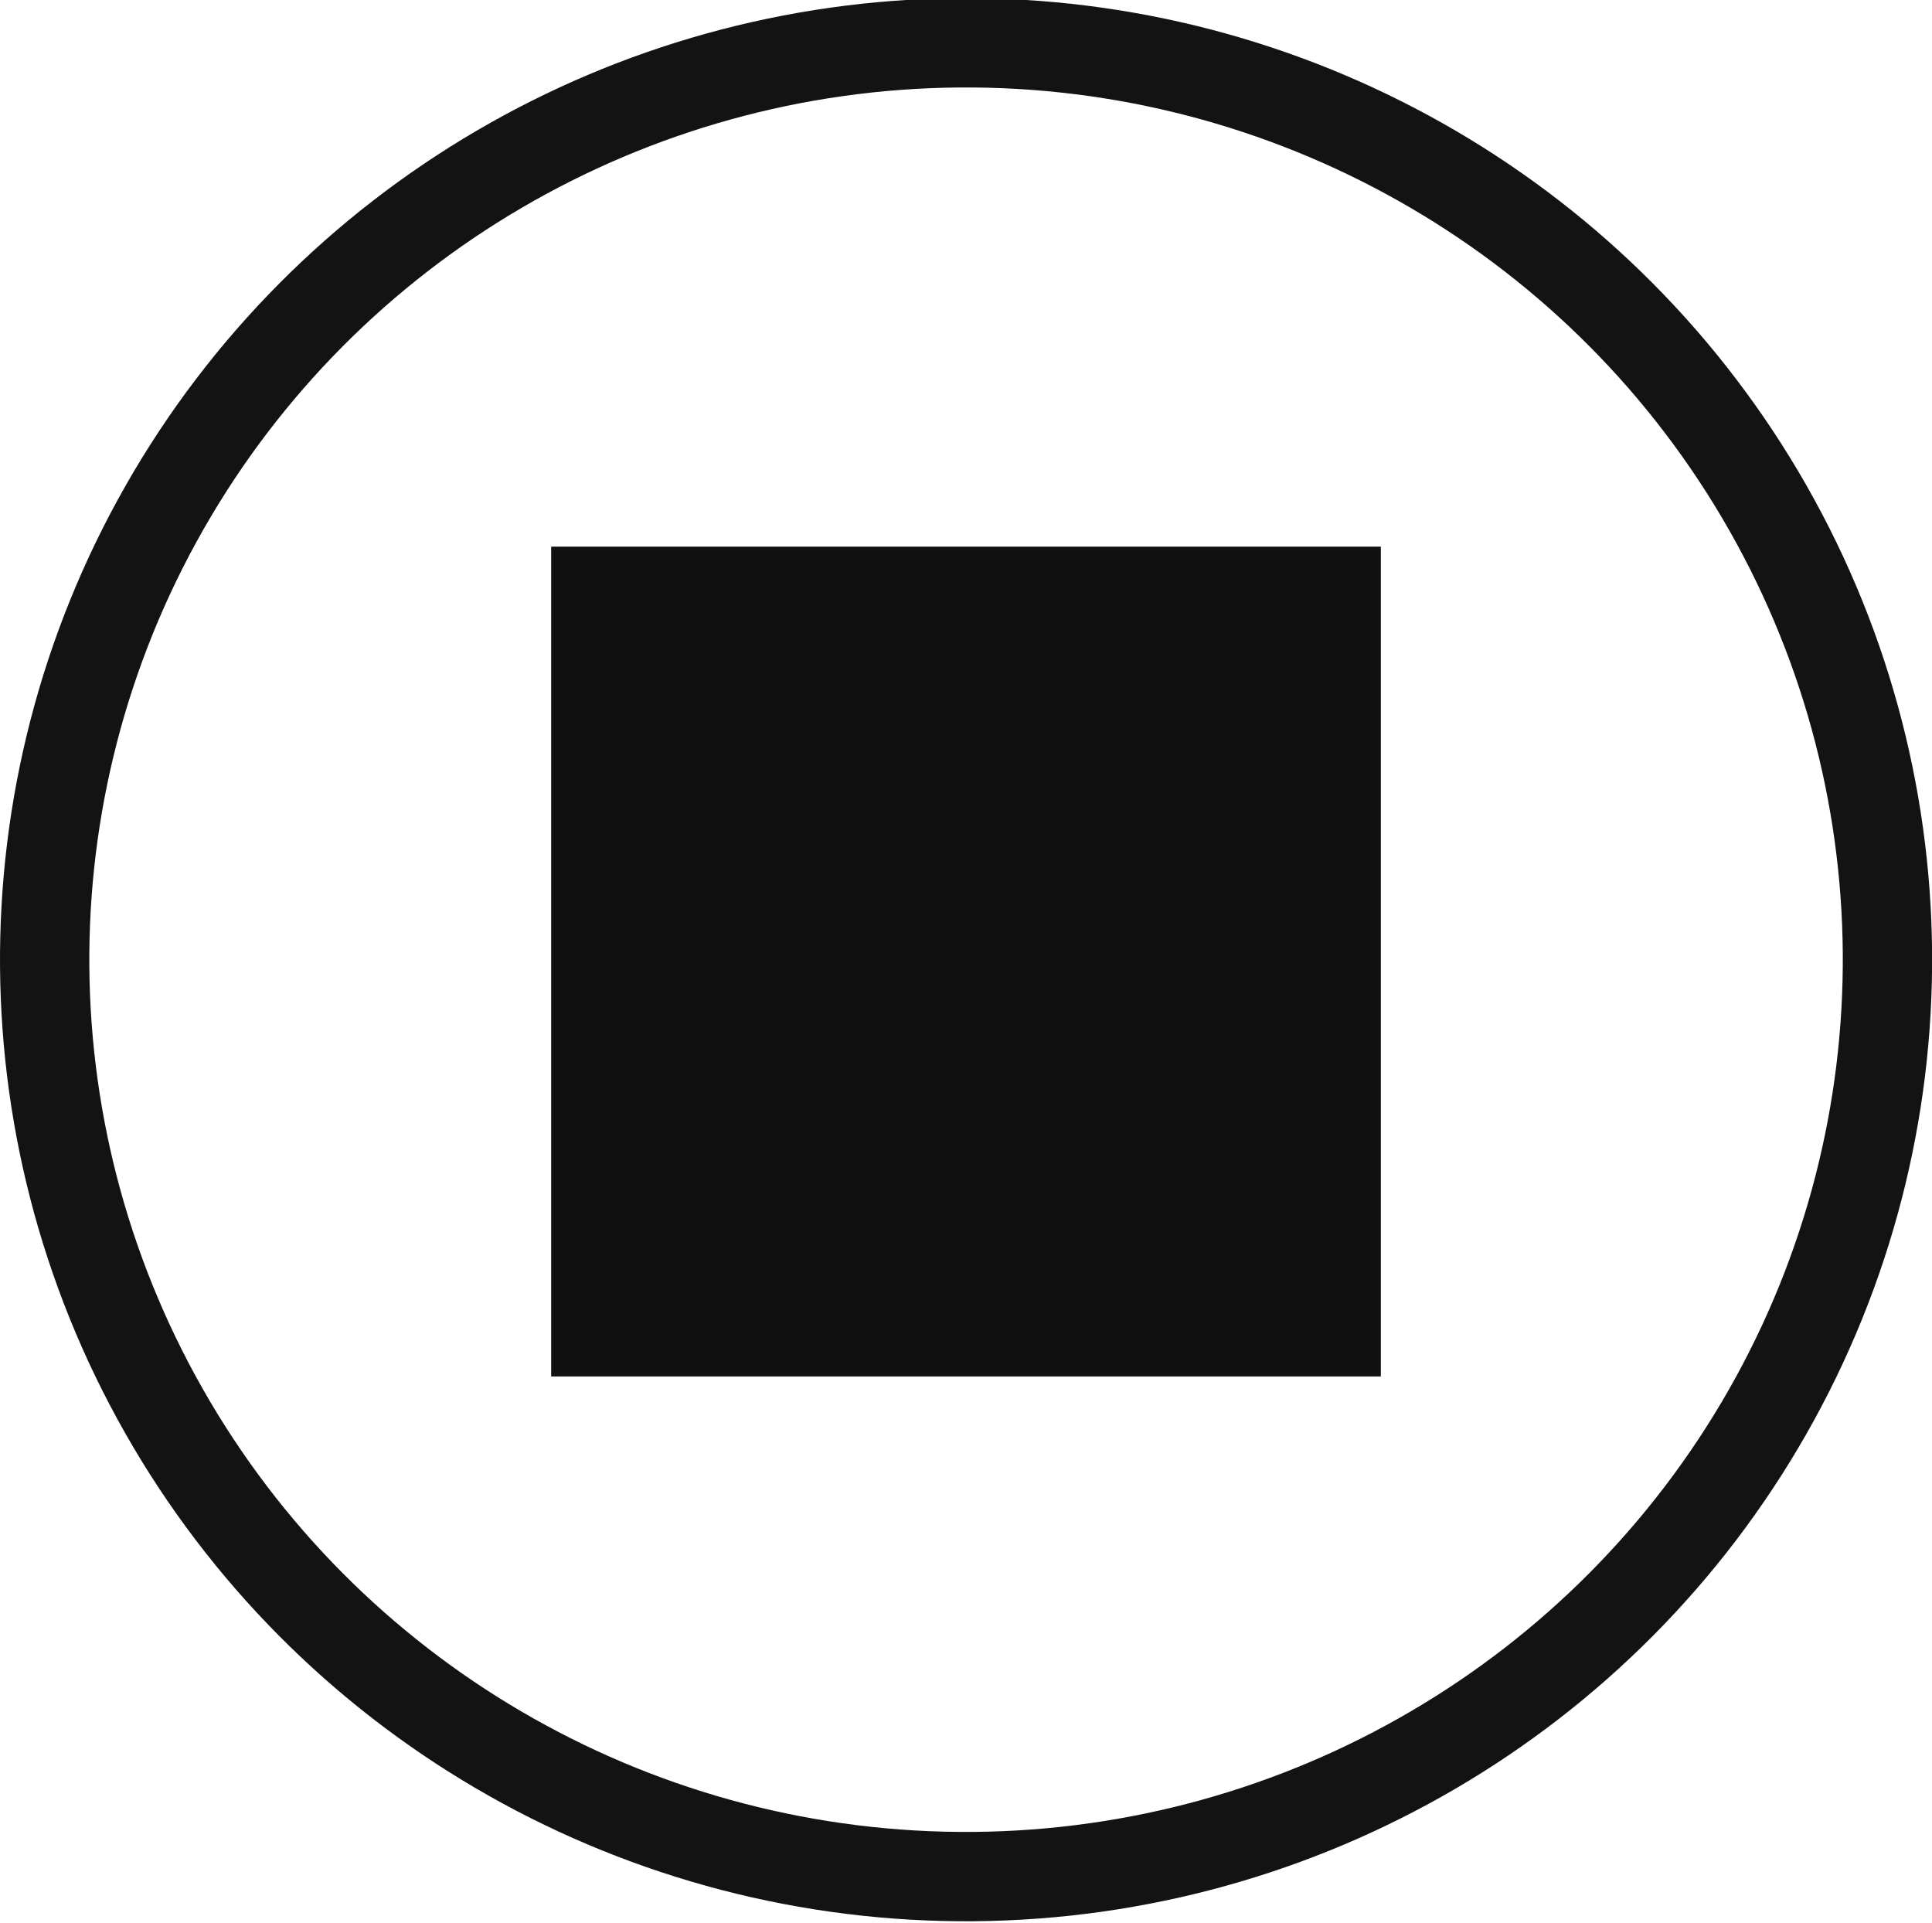 <?xml version="1.0" encoding="UTF-8" standalone="no"?>
<!-- Created with Inkscape (http://www.inkscape.org/) -->

<svg
   width="44.244mm"
   height="44.033mm"
   viewBox="0 0 44.244 44.033"
   version="1.1"
   id="svg1"
   inkscape:version="1.3.2 (091e20e, 2023-11-25)"
   sodipodi:docname="stop.svg"
   xmlns:inkscape="http://www.inkscape.org/namespaces/inkscape"
   xmlns:sodipodi="http://sodipodi.sourceforge.net/DTD/sodipodi-0.dtd"
   xmlns="http://www.w3.org/2000/svg"
   xmlns:svg="http://www.w3.org/2000/svg">
  <sodipodi:namedview
     id="namedview1"
     pagecolor="#ffffff"
     bordercolor="#000000"
     borderopacity="0.25"
     inkscape:showpageshadow="2"
     inkscape:pageopacity="0.0"
     inkscape:pagecheckerboard="0"
     inkscape:deskcolor="#d1d1d1"
     inkscape:document-units="mm"
     showgrid="true"
     inkscape:zoom="1.1893044"
     inkscape:cx="61.380417"
     inkscape:cy="25.645243"
     inkscape:window-width="1512"
     inkscape:window-height="916"
     inkscape:window-x="0"
     inkscape:window-y="38"
     inkscape:window-maximized="0"
     inkscape:current-layer="layer1">
    <inkscape:grid
       id="grid1"
       units="mm"
       originx="-82.878"
       originy="-126.483"
       spacingx="1"
       spacingy="1"
       empcolor="#0099e5"
       empopacity="0.302"
       color="#0099e5"
       opacity="0.149"
       empspacing="5"
       dotted="false"
       gridanglex="30"
       gridanglez="30"
       visible="true" />
  </sodipodi:namedview>
  <defs
     id="defs1" />
  <g
     inkscape:label="Calque 1"
     inkscape:groupmode="layer"
     id="layer1"
     transform="translate(-82.878,-126.483)">
    <ellipse
       style="opacity:0.932;fill:none;stroke:#000000;stroke-width:2.045;stroke-linecap:round;stroke-linejoin:round;stroke-dasharray:none;stroke-opacity:0.992"
       id="path1"
       cx="149.288"
       cy="-103.807"
       rx="20.994"
       ry="21.1"
       transform="matrix(0.008,1,-1,0.008,0,0)" />
    <rect
       style="opacity:0.932;fill:#000000;stroke:#000000;stroke-width:0;stroke-linecap:round;stroke-linejoin:round;stroke-dasharray:none;stroke-opacity:0.992"
       id="rect3"
       width="19"
       height="19"
       x="95.5"
       y="139" />
  </g>
</svg>
